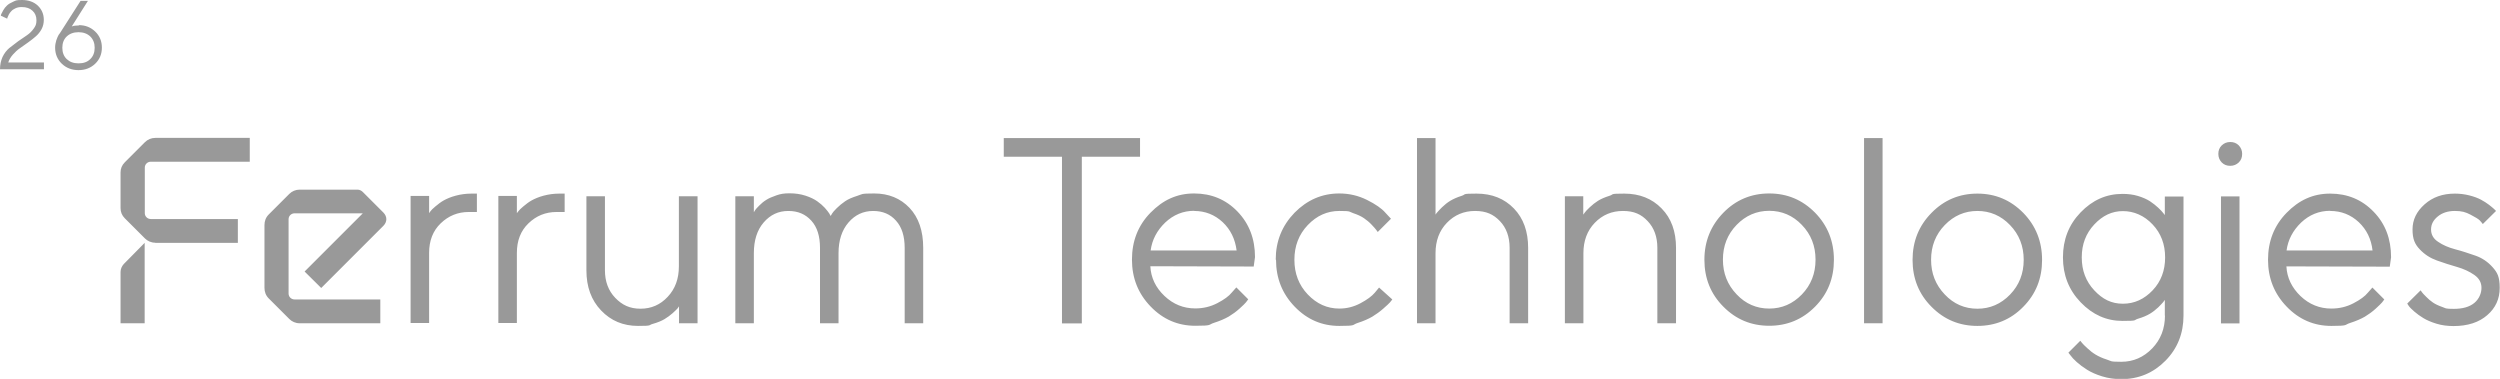 <svg viewBox="0 0 1700.6 257.7" version="1.1" xmlns="http://www.w3.org/2000/svg">
  <defs>
    <style>
      .cls-1 {
        fill: #999;
      }
    </style>
  </defs>
  
  <g>
    <g id="Ebene_2">
      <path d="M1697.9,143.5l-1.3-1.3c-.7-.7-1.9-1.6-3.5-2.9-1.6-1.2-3.4-2.4-5.5-3.5-2.1-1.1-4.7-2.1-7.9-2.9s-6.5-1.2-9.8-1.2c-8.3,0-15.1,2.4-20.6,7.3-5.5,4.9-8.2,10.5-8.2,17.1s1.6,10,4.9,13.5,7.2,6,11.7,7.6,9.1,3.1,13.7,4.4c4.5,1.3,8.4,3.1,11.7,5.4s4.9,5.2,4.9,8.8-1.6,7.6-4.9,10.3-7.9,4-14,4-5.2-.4-7.8-1.3-4.7-1.9-6.3-3-3.2-2.4-4.6-3.9c-1.4-1.4-2.4-2.4-2.8-3-.4-.6-.7-1-1-1.4l-9.1,9,1.1,1.7c.8,1.1,2.1,2.3,3.8,3.8,1.7,1.5,3.8,3,6.1,4.4s5.3,2.7,8.9,3.8c3.6,1.1,7.5,1.6,11.6,1.6,9.6,0,17.3-2.5,22.9-7.4,5.7-4.9,8.5-11.1,8.5-18.6s-1.6-10.4-4.8-14-7.1-6.3-11.7-7.9-9.1-3.1-13.7-4.3-8.5-2.9-11.7-5.1c-3.2-2.1-4.8-4.9-4.8-8.4s1.5-6.3,4.5-8.8c3-2.5,6.9-3.8,11.7-3.8s7.3.8,10.6,2.5,5.4,3,6.3,3.9c.9,1,1.6,1.8,2.1,2.5l9.1-9h0ZM1585.1,143.5c7.6,0,14,2.6,19.4,7.6,5.4,5.1,8.5,11.5,9.4,19.3h-58.5c1-7.3,4.3-13.6,9.9-19,5.6-5.3,12.2-8,19.8-8M1625.6,181.5l.9-6.5c0-12.5-3.9-22.8-11.9-31-7.9-8.2-17.8-12.3-29.5-12.3s-21.2,4.4-29.7,13.1-12.6,19.4-12.6,31.9,4.2,23.1,12.7,31.9c8.5,8.8,18.6,13.1,30.4,13.1s8.6-.7,12.7-2c4.1-1.3,7.5-2.8,10.1-4.3,2.6-1.6,5-3.3,7.3-5.4s3.7-3.5,4.4-4.3c.7-.9,1.2-1.5,1.5-2l-8.1-8.1-3.1,3.5c-1.9,2.4-5.2,4.8-9.8,7.2-4.6,2.4-9.6,3.6-15,3.6-8,0-15-2.8-21-8.5-5.9-5.7-9.2-12.4-9.6-20.2l70.2.2h0ZM1509,104.7c0,2.3.8,4.2,2.3,5.8,1.6,1.6,3.5,2.3,5.8,2.3s4.2-.8,5.8-2.3c1.6-1.6,2.3-3.5,2.3-5.8s-.8-4.2-2.3-5.8c-1.6-1.6-3.5-2.3-5.8-2.3s-4.2.8-5.8,2.3c-1.6,1.6-2.3,3.5-2.3,5.8M1510.8,220h12.6v-86.4h-12.6v86.4ZM1416.1,175c0-8.8,2.8-16.2,8.5-22.3,5.7-6.1,12.1-9.1,19.5-9.1s14.5,3,20.2,9.1c5.7,6,8.5,13.5,8.5,22.4s-2.8,16.4-8.5,22.4c-5.7,6-12.4,9.1-20.2,9.1s-13.8-3-19.5-9.1c-5.7-6.1-8.5-13.5-8.5-22.3M1472.7,214.6c0,8.9-2.9,16.4-8.7,22.4-5.8,6-12.8,9.1-21,9.1s-6.6-.5-9.8-1.5c-3.2-1-5.7-2.2-7.7-3.4s-3.9-2.7-5.7-4.4c-1.8-1.7-3-2.8-3.5-3.5-.6-.7-.9-1.2-1.2-1.5l-8.1,8.1,1.4,1.8c.9,1.3,2.3,2.8,4.3,4.6,2,1.8,4.3,3.5,7,5.2s6,3.2,10.2,4.5,8.5,1.9,13.1,1.9c11.8,0,21.8-4.2,30-12.5s12.3-18.6,12.3-30.7v-81h-12.7v12.6l-1.1-1.4c-.7-.9-1.8-2.1-3.4-3.6-1.6-1.5-3.4-2.9-5.6-4.4-2.2-1.4-4.9-2.6-8.2-3.6-3.3-1-6.8-1.4-10.5-1.4-11,0-20.4,4.2-28.5,12.6s-12,18.6-12,30.6,4,22.2,12.1,30.6c8.1,8.4,17.5,12.6,28.4,12.6s7.2-.5,10.6-1.5c3.4-1,6.1-2.2,8.1-3.4s3.9-2.7,5.7-4.4c1.7-1.7,2.8-2.9,3.3-3.5.5-.6.8-1.1,1.1-1.5v10.8h0ZM1301,176.8c0,12.6,4.3,23.3,12.9,31.9,8.6,8.7,19,13,31.2,13s22.7-4.3,31.2-13c8.6-8.7,12.8-19.3,12.8-31.9s-4.3-23.3-12.8-32c-8.6-8.7-18.9-13.1-31.2-13.1s-22.7,4.4-31.2,13.1c-8.6,8.7-12.9,19.4-12.9,32M1376.6,176.8c0,9.3-3.1,17.2-9.3,23.6-6.2,6.4-13.6,9.6-22.2,9.6s-16.1-3.2-22.2-9.7c-6.2-6.5-9.3-14.3-9.3-23.6s3.1-17.2,9.3-23.6,13.6-9.6,22.2-9.6,16.1,3.2,22.2,9.6c6.2,6.4,9.3,14.3,9.3,23.6M1280.6,93.9h-12.6v126h12.6v-126ZM1159.4,176.7c0,12.6,4.3,23.3,12.9,31.9,8.6,8.7,19,13,31.2,13s22.6-4.3,31.2-13c8.6-8.7,12.8-19.3,12.8-31.9s-4.3-23.3-12.8-32c-8.6-8.7-18.9-13.1-31.2-13.1s-22.7,4.4-31.2,13.1-12.9,19.4-12.9,32M1235,176.7c0,9.3-3.1,17.2-9.3,23.6-6.2,6.4-13.6,9.6-22.2,9.6s-16.1-3.2-22.2-9.7c-6.2-6.5-9.3-14.3-9.3-23.6s3.1-17.2,9.3-23.6c6.2-6.4,13.6-9.6,22.2-9.6s16.1,3.2,22.2,9.6c6.2,6.4,9.3,14.3,9.3,23.6M1077.1,133.5h-12.6v86.4h12.6v-47.7c0-8.4,2.6-15.3,7.7-20.6,5.2-5.4,11.6-8.1,19.2-8.1s12.5,2.3,16.8,6.9c4.4,4.6,6.6,10.7,6.6,18.2v51.3h12.7v-51.3c0-11.1-3.2-20.1-9.8-26.8-6.5-6.7-15-10.1-25.4-10.1s-6.8.5-10.1,1.5c-3.2,1-5.9,2.2-7.8,3.4s-3.8,2.7-5.6,4.4-2.9,2.9-3.3,3.5c-.5.6-.8,1.1-1.1,1.5v-12.6h0ZM976.5,93.9h-12.6v126h12.6v-47.7c0-8.4,2.6-15.3,7.7-20.6,5.2-5.4,11.6-8.1,19.2-8.1s12.5,2.3,16.9,6.9c4.4,4.6,6.6,10.7,6.6,18.2v51.3h12.6v-51.3c0-11.1-3.2-20.1-9.7-26.8-6.5-6.7-14.9-10.1-25.4-10.1s-6.9.5-10.1,1.5c-3.2,1-5.8,2.2-7.8,3.4s-3.8,2.7-5.6,4.4c-1.7,1.7-2.8,2.9-3.3,3.5-.5.6-.9,1.1-1.1,1.5v-52.2h0ZM868,176.7c0,12.5,4.2,23.1,12.7,31.9,8.5,8.8,18.6,13.1,30.4,13.1s8.4-.7,12.4-2c4.1-1.3,7.4-2.8,10-4.3,2.6-1.6,5-3.3,7.4-5.4s3.9-3.5,4.6-4.3c.7-.9,1.3-1.5,1.6-2l-9-8.1-2.9,3.5c-2,2.4-5.3,4.8-9.8,7.2s-9.3,3.6-14.3,3.6c-8.3,0-15.4-3.2-21.5-9.6-6.1-6.4-9.1-14.3-9.1-23.6s3-17.2,9.1-23.6c6.1-6.4,13.2-9.6,21.5-9.6s6.4.5,9.4,1.5c3,1,5.4,2.1,7.3,3.4,1.9,1.3,3.6,2.7,5.2,4.4s2.7,2.9,3.1,3.5c.5.6.8,1.1,1.1,1.5l9-9-3.8-4.1c-2.5-2.9-6.7-5.8-12.5-8.7-5.8-2.9-12.1-4.4-18.9-4.4-11.7,0-21.8,4.4-30.4,13.1-8.5,8.8-12.8,19.4-12.8,31.9M812.3,143.5c7.6,0,14,2.6,19.4,7.6,5.4,5.1,8.5,11.5,9.5,19.3h-58.5c1-7.3,4.3-13.6,9.9-19,5.6-5.3,12.2-8,19.8-8M852.8,181.4l.9-6.5c0-12.5-4-22.8-11.9-31-7.9-8.2-17.8-12.3-29.5-12.3s-21.2,4.4-29.7,13.1-12.6,19.4-12.6,31.9,4.2,23.1,12.7,31.9c8.5,8.8,18.6,13.1,30.4,13.1s8.6-.7,12.7-2c4.1-1.3,7.5-2.8,10.1-4.3,2.6-1.6,5-3.3,7.3-5.4,2.3-2,3.7-3.5,4.4-4.3.7-.9,1.2-1.5,1.5-2l-8.1-8.1-3.1,3.5c-1.9,2.4-5.2,4.8-9.8,7.2s-9.6,3.6-15,3.6c-8,0-15-2.8-21-8.5-6-5.7-9.2-12.4-9.6-20.2l70.2.2h0ZM682.8,93.9v12.7h39.6v113.4h13.5v-113.4h39.6v-12.7h-92.7ZM615.3,219.9h12.7v-51.3c0-11.6-3.1-20.6-9.3-27.2-6.2-6.5-14.2-9.8-24-9.8s-7.9.5-11.5,1.6c-3.5,1.1-6.3,2.3-8.3,3.7-2,1.4-3.9,2.9-5.7,4.7-1.8,1.8-2.8,3-3.2,3.7-.4.7-.7,1.3-1,1.6l-.9-1.7c-.7-1.1-1.7-2.3-3.1-3.9-1.4-1.5-3.1-3-5.1-4.4-2-1.4-4.6-2.7-8-3.8s-7-1.6-10.8-1.6-6.2.4-9,1.4-5.1,1.9-6.9,3.1c-1.8,1.1-3.3,2.4-4.8,3.9s-2.3,2.4-2.7,3c-.3.6-.6,1-.9,1.4v-10.8h-12.6v86.4h12.6v-47.7c0-8.7,2.2-15.7,6.7-20.9,4.5-5.2,10-7.8,16.7-7.8s11.7,2.2,15.7,6.6c4,4.4,5.9,10.6,5.9,18.5v51.3h12.6v-47.7c0-8.7,2.3-15.7,6.8-20.9,4.5-5.2,10.1-7.8,16.7-7.8s11.7,2.2,15.6,6.6c4,4.4,5.9,10.6,5.9,18.6v51.3h0ZM461.8,219.9h12.7v-86.4h-12.7v47.7c0,8.4-2.5,15.3-7.6,20.7-5,5.4-11.2,8.1-18.5,8.1s-12.5-2.5-17.2-7.4-7-11.2-7-18.7v-50.4h-12.6v50.4c0,11.2,3.3,20.3,10,27.3s15,10.5,25.1,10.5,6.8-.5,10.1-1.4c3.2-.9,5.9-2,7.9-3.2,2-1.2,3.9-2.6,5.6-4.1,1.7-1.6,2.8-2.6,3.3-3.2s.8-1.1,1-1.4v11.7h0ZM384.1,131.7h-3.6c-3.8,0-7.3.5-10.7,1.4s-6.1,2.1-8.1,3.2-3.9,2.6-5.7,4.1-2.9,2.6-3.3,3.2c-.5.6-.8,1.1-1.1,1.4v-11.7h-12.6v86.4h12.6v-47.7c0-8.3,2.6-15,7.9-20.1s11.6-7.7,19.1-7.7h5.5v-12.7h0ZM324.3,131.7h-3.6c-3.8,0-7.3.5-10.7,1.4s-6.1,2.1-8.1,3.2-3.9,2.6-5.7,4.1-2.9,2.6-3.3,3.2c-.5.6-.8,1.1-1,1.4v-11.7h-12.6v86.4h12.6v-47.7c0-8.3,2.6-15,7.9-20.1s11.6-7.7,19.1-7.7h5.5v-12.7h0ZM203.8,219.9h54.9v-16.2h-58.3c-2.3,0-4.1-1.8-4.1-4v-50.6c0-2.2,1.8-4,4.1-4h46.4l-39.6,39.6,11.3,11.2,42.3-42.3c1.3-1.3,2-2.9,2-4.5s-.7-3.2-2-4.5l-14-14c-.9-.9-2.2-1.6-3.6-1.6h-39.4c-2.7,0-5.2,1.1-7,2.9l-14,14c-2,2-2.9,4.5-2.9,7.2v42.7c0,2.7.9,5.2,2.9,7.2l14,14c1.8,1.8,4.3,2.9,7,2.9M82,219.9h16.4v-54.7l-14.2,14.4c-1.3,1.4-2.2,3.4-2.2,5.4v34.9h0ZM105.6,165.2h56.2v-16.2h-59.2c-2.3,0-4.1-1.8-4.1-4v-31c0-2.2,1.8-4,4.1-4h67.3v-16.2h-64.3c-2.7,0-5.2,1.1-7,2.9l-13.7,13.7c-2,2-2.9,4.3-2.9,7v24.1c0,2.7.9,5,2.9,7l13.7,13.7c1.8,1.8,4.3,2.9,7,2.9" class="cls-1"></path>
      <path d="M64.4,32.5c0,3.2-1,5.8-3,7.7-2,2-4.6,2.9-8,2.9s-6-1-8-2.9c-2-1.9-3-4.5-3-7.7s1-5.8,3-7.7,4.7-2.9,8-2.9,6,1,8,2.9c2,2,3,4.5,3,7.7M53.8,17.3c-2,0-3.7.2-5,.7L59.8.6h-5l-14,21.9-.9,1.2c-.5.8-1,2.1-1.6,3.7-.5,1.7-.8,3.3-.8,5,0,4.3,1.5,8,4.5,10.9,3,2.9,6.8,4.4,11.4,4.4s8.4-1.5,11.4-4.4c3-2.9,4.5-6.5,4.5-10.9s-1.5-8-4.5-10.9-6.7-4.4-11.2-4.4M29.9,47.1v-4.6H5.6c.6-1.9,1.7-3.7,3.2-5.4,1.5-1.7,3.1-3.2,4.9-4.4s3.6-2.5,5.5-3.9c2-1.4,3.7-2.8,5.2-4.1,1.5-1.3,2.8-2.9,3.9-4.9,1-1.9,1.5-4,1.5-6.3,0-3.9-1.4-7.1-4.1-9.7C23,1.3,19.4,0,15,0s-4.2.4-6.1,1.2c-1.8.8-3.2,1.6-4.2,2.6-1,.9-1.8,2-2.5,3.2-.7,1.2-1.1,2.1-1.3,2.5-.2.5-.3.9-.3,1.2l4.3,2,.2-.8c.2-.6.5-1.2.9-2s1-1.6,1.7-2.3c.7-.8,1.6-1.4,2.9-2,1.3-.6,2.7-.8,4.2-.8,3.1,0,5.5.8,7.3,2.5,1.8,1.6,2.7,3.8,2.7,6.5s-.6,3.9-1.9,5.7-2.8,3.3-4.6,4.5c-1.8,1.2-3.8,2.6-6,4.1-2.1,1.6-4.1,3.1-6,4.6-1.8,1.5-3.4,3.6-4.6,6.1C.6,41.3,0,44.1,0,47.1h29.9,0Z" class="cls-1"></path>
    </g>
  </g>
</svg>